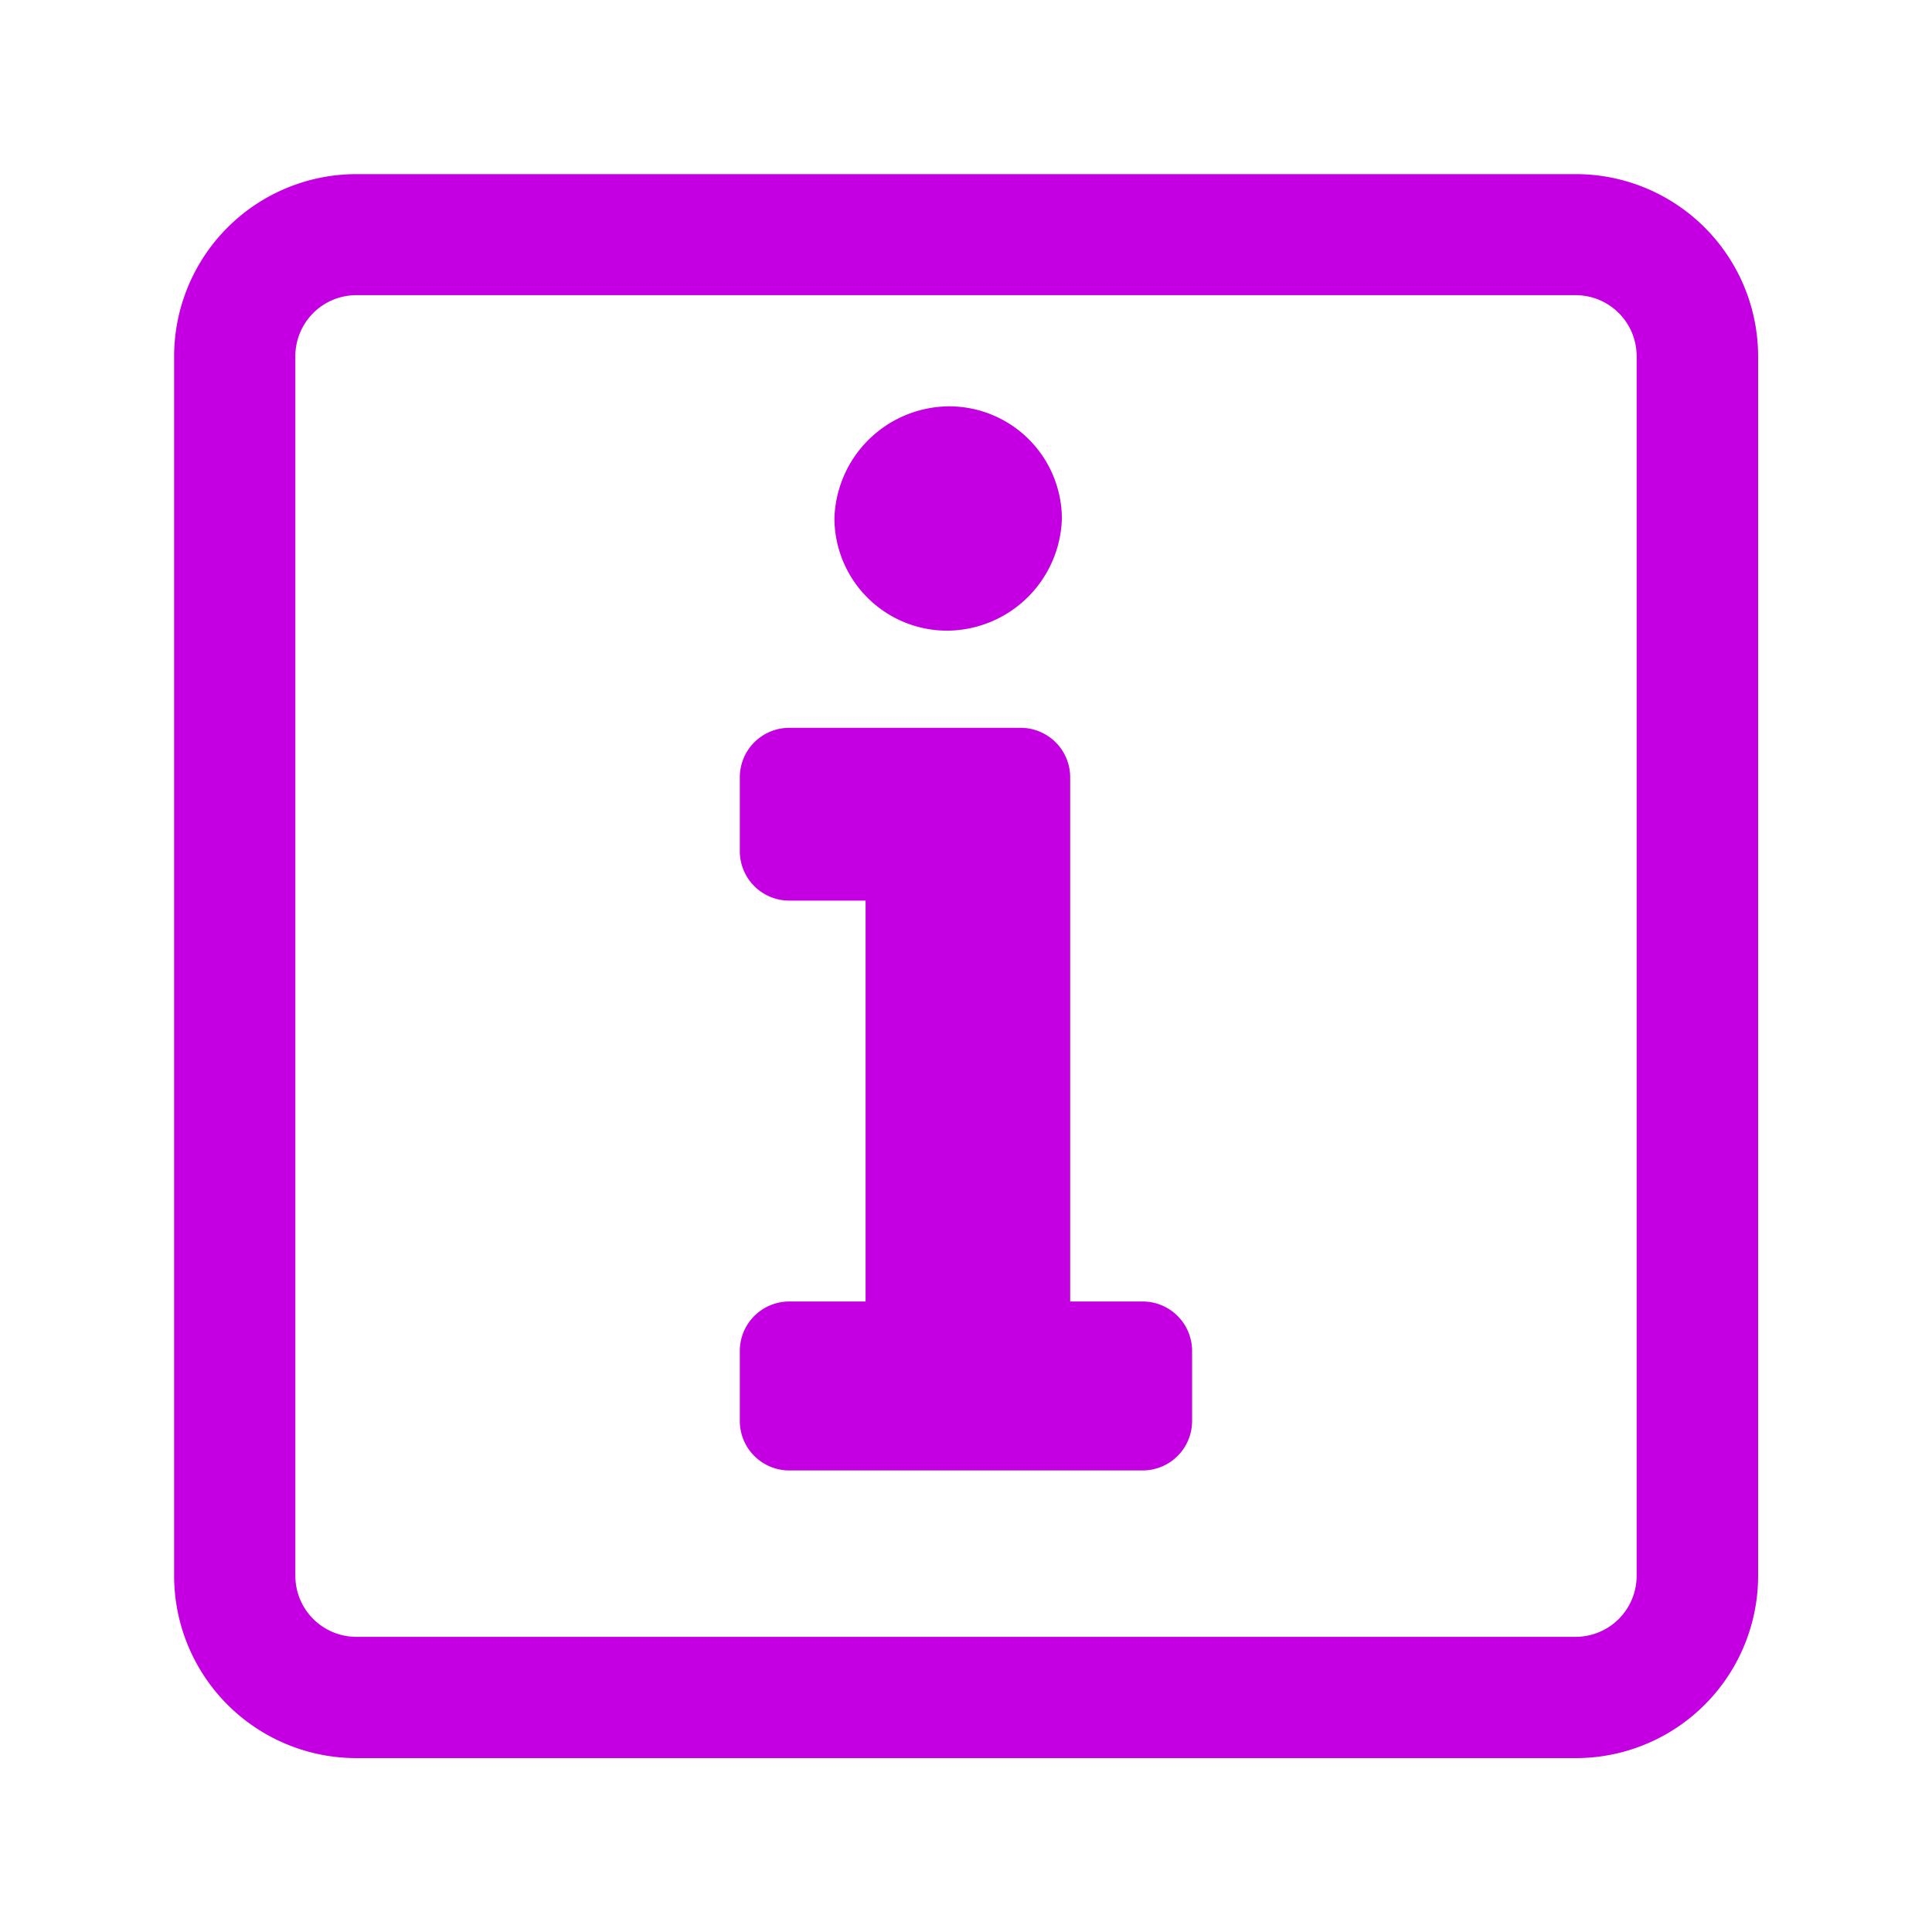 <svg xmlns="http://www.w3.org/2000/svg" width="40" height="40" viewBox="0 0 40 40"><defs><style>.a{fill:#c400e3;}</style></defs><path class="a" d="M16.341,26.946h1.58v-8.3h-1.58a1.023,1.023,0,0,1-1.024-1.024V16.094a1.024,1.024,0,0,1,1.024-1.025h4.791a1.025,1.025,0,0,1,1.025,1.025V26.946h1.5a1.024,1.024,0,0,1,1.024,1.025v1.448a1.024,1.024,0,0,1-1.024,1.025H16.341a1.024,1.024,0,0,1-1.024-1.025V27.971A1.024,1.024,0,0,1,16.341,26.946Zm.935-16.211a2.389,2.389,0,0,1,2.387-2.322,2.333,2.333,0,0,1,2.322,2.322A2.389,2.389,0,0,1,19.6,13.057,2.333,2.333,0,0,1,17.276,10.735ZM32.62,6.111a1.264,1.264,0,0,1,1.265,1.262V32.627a1.264,1.264,0,0,1-1.265,1.262H7.38a1.264,1.264,0,0,1-1.265-1.262V7.373A1.264,1.264,0,0,1,7.38,6.111H32.62m0-2.506H7.38A3.775,3.775,0,0,0,3.605,7.373V32.627A3.775,3.775,0,0,0,7.38,36.4H32.62A3.775,3.775,0,0,0,36.4,32.627V7.373A3.775,3.775,0,0,0,32.62,3.605Z"/></svg>